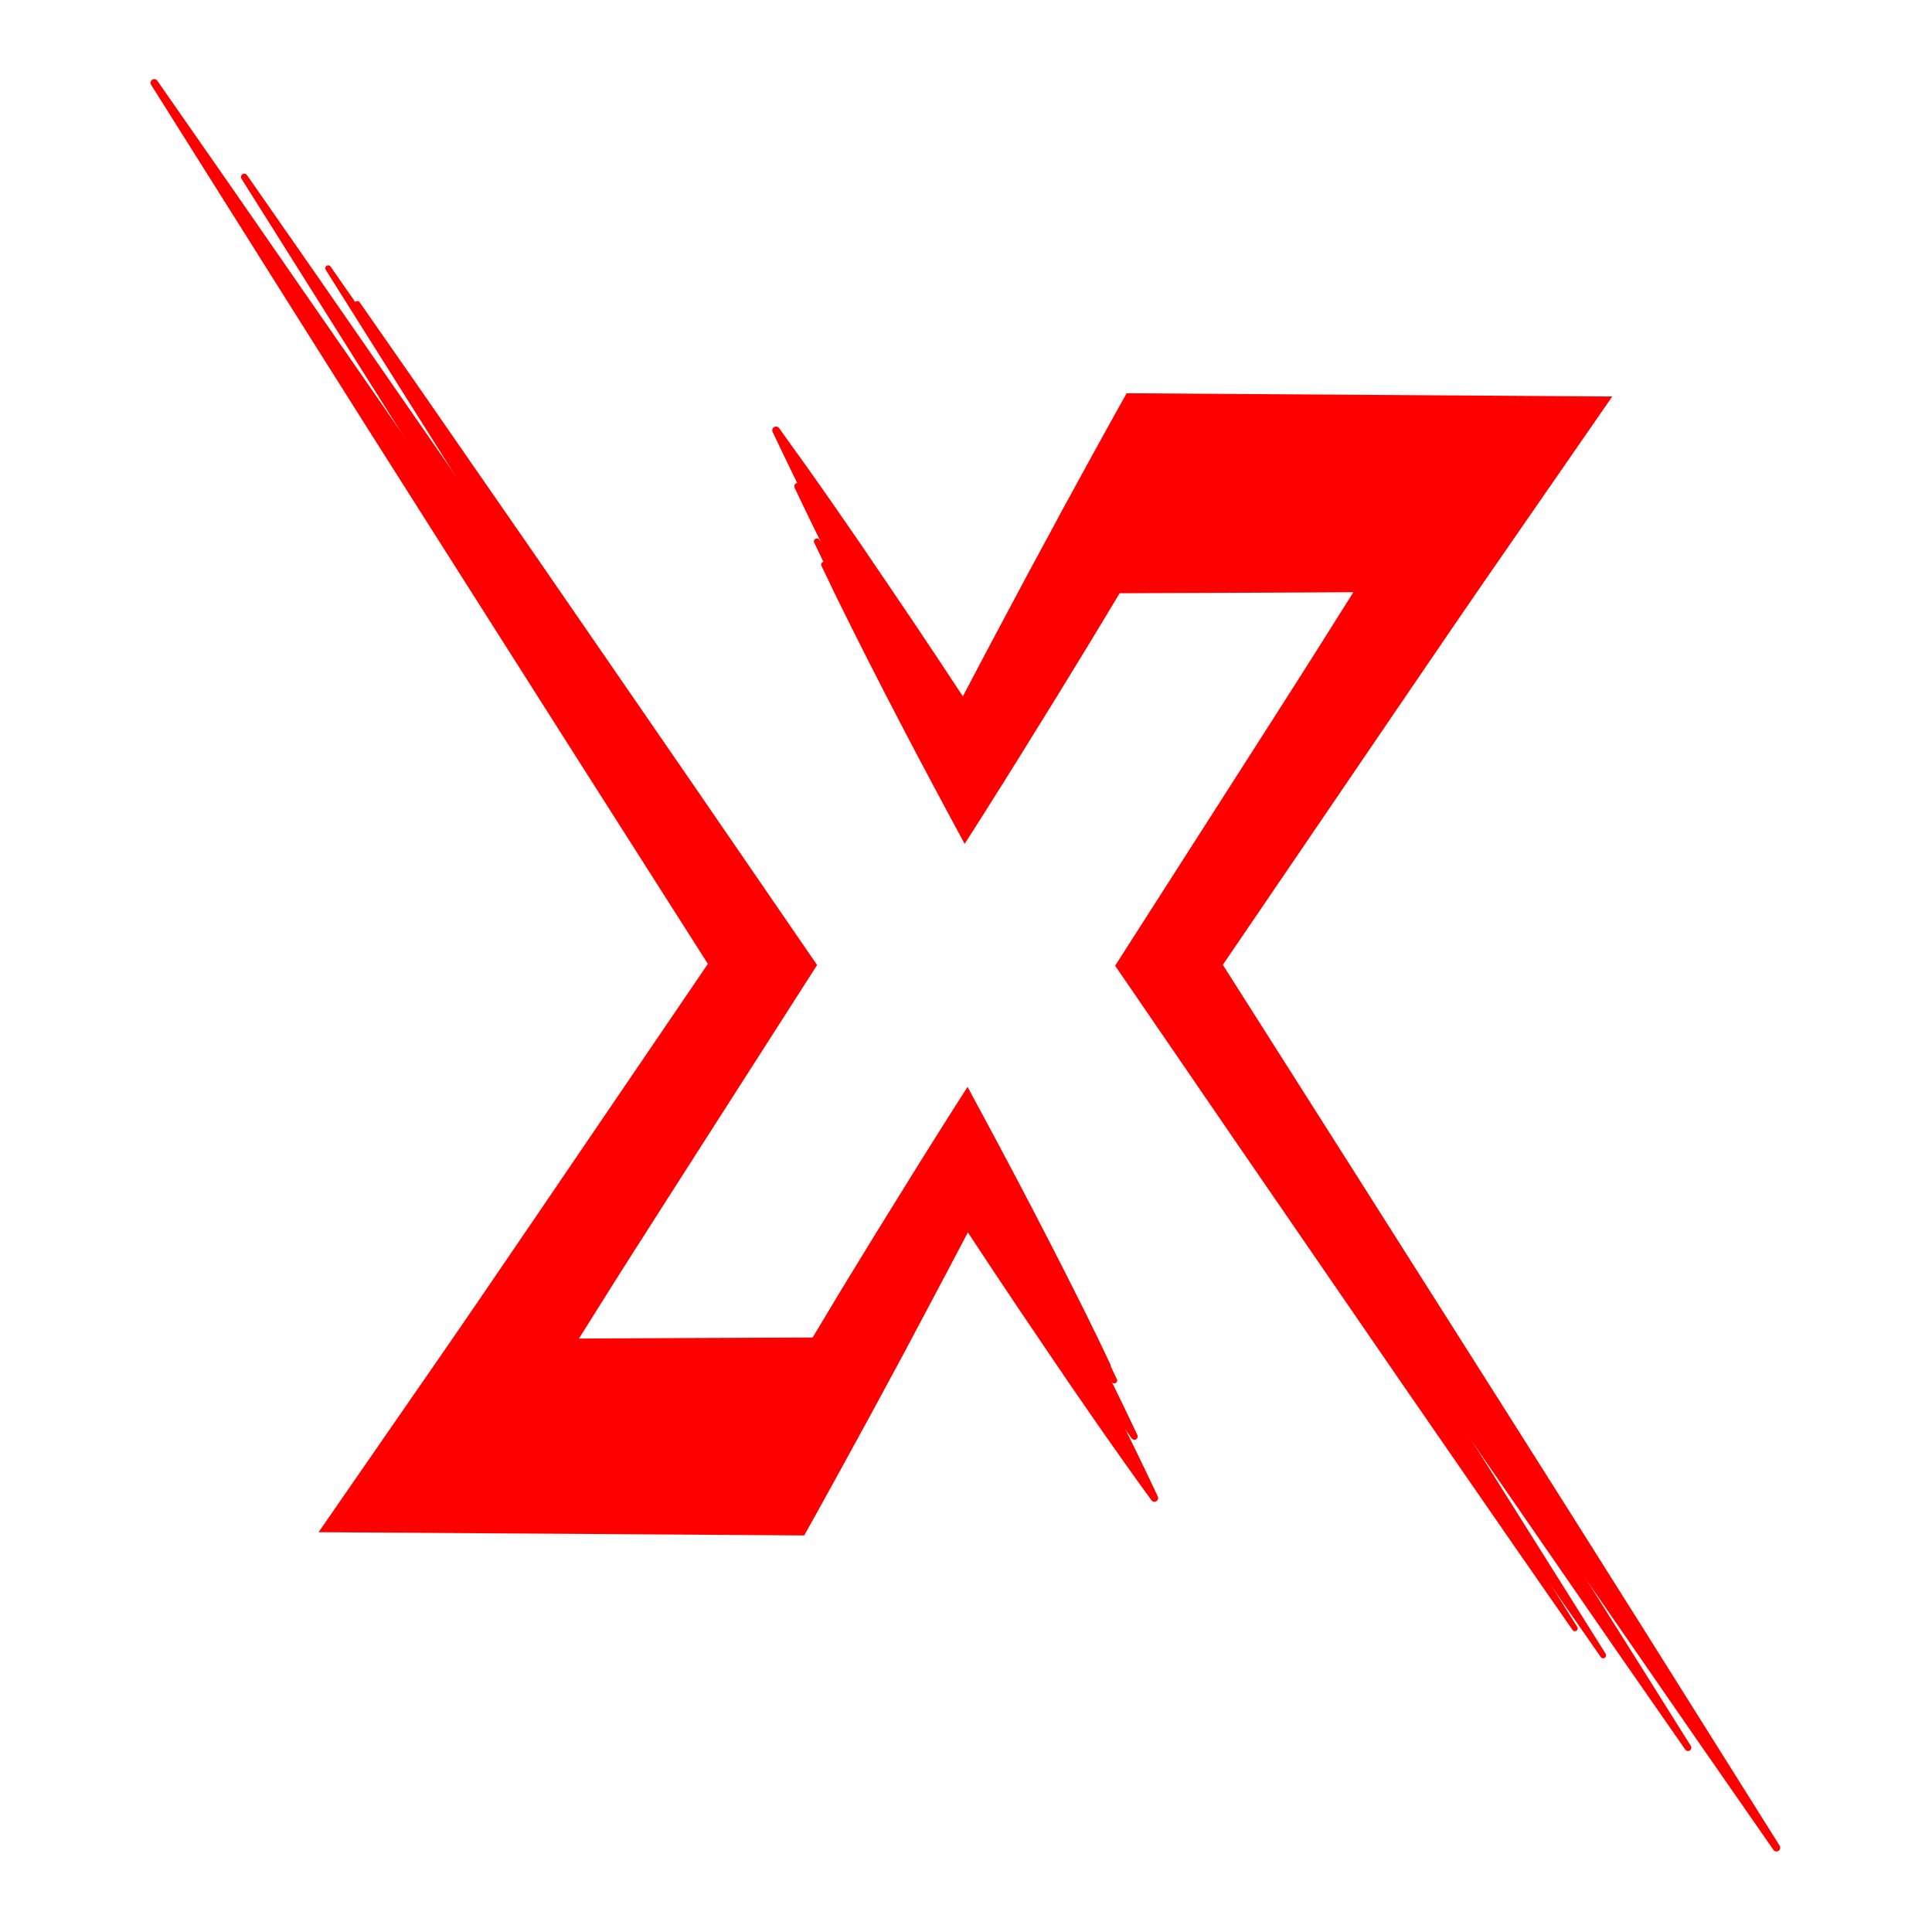 <svg xmlns="http://www.w3.org/2000/svg" xmlns:xlink="http://www.w3.org/1999/xlink" width="500" zoomAndPan="magnify" viewBox="0 0 375 375" height="500" preserveAspectRatio="xMidYMid meet" version="1.2"><defs><clipPath id="8b54e5f408"><path d="M 149 76 L 345.594 76 L 345.594 360 L 149 360 Z M 149 76 "/></clipPath><clipPath id="81769ade2f"><path d="M 29.094 15.086 L 225 15.086 L 225 299 L 29.094 299 Z M 29.094 15.086 "/></clipPath><clipPath id="30ab4e41af"><path d="M 154 87 L 328.66 87 L 328.66 340 L 154 340 Z M 154 87 "/></clipPath><clipPath id="ec1f965f01"><path d="M 46.66 33.477 L 221 33.477 L 221 286 L 46.66 286 Z M 46.66 33.477 "/></clipPath><clipPath id="2c436971c2"><path d="M 63.035 51.289 L 217 51.289 L 217 274 L 63.035 274 Z M 63.035 51.289 "/></clipPath><clipPath id="edc32c665a"><path d="M 159 104 L 306.469 104 L 306.469 316.965 L 159 316.965 Z M 159 104 "/></clipPath><clipPath id="8b66c62293"><path d="M 68.719 58.215 L 216 58.215 L 216 271 L 68.719 271 Z M 68.719 58.215 "/></clipPath></defs><g id="cb51ac1656"><g clip-rule="nonzero" clip-path="url(#8b54e5f408)"><path style=" stroke:none;fill-rule:nonzero;fill:#ff0000;fill-opacity:1;" d="M 345.422 358.234 C 336.324 343.73 327.211 329.227 318.094 314.723 L 304.41 293.02 L 290.676 271.305 L 263.164 227.914 L 237.352 187.27 L 270.586 138.469 L 279.332 125.641 C 282.262 121.367 285.168 117.086 288.113 112.828 L 305.789 87.289 L 312.938 76.965 L 218.68 76.332 L 216.691 79.883 C 213.789 85.082 210.949 90.312 208.082 95.531 L 205.938 99.453 L 203.824 103.395 L 199.574 111.254 L 191.172 127.023 L 186.891 135.16 C 185.258 132.68 183.621 130.203 181.984 127.734 L 176.977 120.238 L 171.914 112.766 L 166.855 105.312 L 161.723 97.891 C 158.285 92.945 154.797 88.035 151.262 83.16 C 151.156 82.984 151.008 82.871 150.812 82.82 C 150.617 82.77 150.434 82.793 150.258 82.898 C 150.082 83 149.969 83.148 149.918 83.344 C 149.867 83.539 149.895 83.723 149.996 83.898 C 152.562 89.34 155.203 94.75 157.914 100.125 L 161.969 108.184 L 166.082 116.219 L 170.227 124.227 L 174.406 132.211 C 177.223 137.52 180.031 142.832 182.883 148.121 L 187.004 155.75 L 191.906 148.059 C 195.105 143.031 198.23 137.977 201.395 132.926 L 210.797 117.742 L 215.457 110.121 L 217.785 106.324 L 220.094 102.531 C 222.43 98.664 224.77 94.805 227.086 90.934 C 228.934 90.934 285.285 90.719 287.527 90.676 L 277.84 106.055 C 275.09 110.438 272.285 114.785 269.508 119.156 L 261.145 132.238 L 227.656 184.547 L 225.91 187.27 L 227.656 189.801 L 256.691 232.184 L 285.793 274.527 L 300.344 295.688 L 314.945 316.824 C 324.668 330.934 334.43 345.012 344.223 359.059 C 344.332 359.219 344.484 359.32 344.68 359.359 C 344.871 359.395 345.051 359.359 345.215 359.25 C 345.379 359.141 345.484 358.992 345.523 358.797 C 345.562 358.605 345.531 358.426 345.422 358.262 Z M 345.422 358.234 "/></g><g clip-rule="nonzero" clip-path="url(#81769ade2f)"><path style=" stroke:none;fill-rule:nonzero;fill:#ff0000;fill-opacity:1;" d="M 216.836 274.23 L 212.781 266.164 L 208.676 258.137 L 204.527 250.125 L 200.344 242.141 C 197.531 236.828 194.727 231.516 191.867 226.23 L 187.75 218.598 L 182.848 226.297 C 179.645 231.316 176.52 236.379 173.355 241.426 L 163.949 256.609 L 159.293 264.234 L 156.961 268.027 L 154.656 271.824 C 152.324 275.691 150.004 279.559 147.699 283.422 C 145.852 283.422 89.496 283.641 87.25 283.688 L 96.91 268.309 C 99.668 263.922 102.473 259.57 105.25 255.207 L 113.613 242.117 L 147.102 189.805 L 148.844 187.086 L 147.102 184.555 L 118.066 142.258 L 88.965 100.004 L 74.414 78.887 L 59.801 57.797 C 50.086 43.727 40.328 29.684 30.531 15.664 C 30.422 15.508 30.273 15.406 30.082 15.367 C 29.895 15.328 29.719 15.359 29.555 15.461 C 29.391 15.57 29.285 15.719 29.238 15.91 C 29.195 16.105 29.227 16.285 29.328 16.453 C 38.438 30.938 47.547 45.414 56.656 59.879 L 70.34 81.57 L 84.074 103.23 L 111.582 146.539 L 137.398 187.09 L 104.188 235.891 L 95.438 248.723 C 92.508 252.984 89.609 257.273 86.656 261.531 L 68.98 287.07 L 61.84 297.395 L 156.098 298.027 L 158.094 294.449 C 160.996 289.246 163.844 284.016 166.703 278.797 L 168.848 274.875 L 170.973 270.945 L 175.223 263.09 L 183.582 247.336 L 187.863 239.207 L 192.766 246.621 L 197.777 254.117 L 202.836 261.594 L 207.898 269.047 L 213.027 276.469 C 216.461 281.41 219.949 286.32 223.492 291.195 C 223.602 291.344 223.75 291.438 223.93 291.477 C 224.113 291.512 224.281 291.48 224.441 291.387 C 224.602 291.293 224.707 291.156 224.762 290.98 C 224.816 290.801 224.805 290.629 224.727 290.461 C 222.18 285.035 219.551 279.621 216.836 274.23 Z M 216.836 274.23 "/></g><g clip-rule="nonzero" clip-path="url(#30ab4e41af)"><path style=" stroke:none;fill-rule:nonzero;fill:#ff0000;fill-opacity:1;" d="M 328.18 338.867 C 320.082 325.957 311.973 313.051 303.859 300.141 L 291.684 280.824 L 279.457 261.504 L 254.973 222.887 L 232.004 186.715 L 261.578 143.281 L 269.363 131.863 C 271.973 128.066 274.555 124.254 277.18 120.465 L 292.91 97.734 L 299.27 88.547 L 215.383 87.984 L 213.617 91.145 C 211.031 95.77 208.504 100.426 205.953 105.07 L 204.043 108.562 L 202.164 112.07 L 198.379 119.062 L 190.902 133.098 L 187.094 140.34 C 185.641 138.133 184.184 135.93 182.73 133.73 L 178.27 127.059 L 173.766 120.406 L 169.262 113.777 L 164.695 107.172 C 161.637 102.77 158.531 98.398 155.383 94.059 C 155.293 93.902 155.16 93.805 154.984 93.758 C 154.812 93.711 154.648 93.734 154.492 93.824 C 154.336 93.918 154.234 94.051 154.191 94.223 C 154.145 94.398 154.168 94.562 154.258 94.719 C 156.543 99.559 158.895 104.375 161.305 109.16 L 164.914 116.332 L 168.574 123.48 L 172.262 130.609 L 175.984 137.715 C 178.488 142.438 180.988 147.168 183.527 151.875 L 187.195 158.664 L 191.559 151.816 C 194.406 147.344 197.188 142.844 200 138.352 L 208.367 124.84 L 212.516 118.055 L 214.59 114.676 L 216.645 111.297 C 218.723 107.859 220.805 104.426 222.867 100.977 C 224.508 100.977 274.664 100.785 276.656 100.746 L 268.035 114.434 C 265.586 118.336 263.094 122.203 260.621 126.094 L 253.18 137.738 L 223.371 184.293 L 221.82 186.715 L 223.371 188.965 L 249.215 226.688 L 275.113 264.367 L 288.062 283.199 L 301.055 302.012 C 309.711 314.57 318.395 327.098 327.113 339.598 C 327.211 339.742 327.348 339.832 327.52 339.867 C 327.691 339.898 327.852 339.867 327.996 339.77 C 328.145 339.672 328.234 339.539 328.27 339.367 C 328.305 339.195 328.277 339.035 328.18 338.887 Z M 328.18 338.867 "/></g><g clip-rule="nonzero" clip-path="url(#ec1f965f01)"><path style=" stroke:none;fill-rule:nonzero;fill:#ff0000;fill-opacity:1;" d="M 213.746 264.105 L 210.137 256.926 L 206.48 249.781 L 202.789 242.652 L 199.066 235.547 C 196.562 230.82 194.066 226.09 191.523 221.387 L 187.859 214.594 L 183.496 221.445 C 180.645 225.914 177.863 230.418 175.051 234.91 L 166.676 248.426 L 162.535 255.207 L 160.457 258.586 L 158.406 261.965 C 156.332 265.406 154.266 268.848 152.215 272.285 C 150.57 272.285 100.418 272.48 98.418 272.52 L 107.016 258.836 C 109.469 254.934 111.965 251.059 114.438 247.176 L 121.879 235.527 L 151.684 188.973 L 153.234 186.551 L 151.684 184.297 L 125.844 146.656 L 99.945 109.051 L 86.996 90.258 L 73.988 71.488 C 65.344 58.969 56.66 46.469 47.941 33.992 C 47.844 33.852 47.711 33.762 47.543 33.727 C 47.375 33.695 47.219 33.723 47.074 33.812 C 46.926 33.906 46.832 34.039 46.789 34.211 C 46.75 34.383 46.777 34.547 46.871 34.695 C 54.977 47.586 63.086 60.465 71.191 73.34 L 83.371 92.645 L 95.594 111.922 L 120.07 150.465 L 143.047 186.555 L 113.492 229.984 L 105.703 241.402 C 103.098 245.199 100.52 249.016 97.891 252.805 L 82.16 275.531 L 75.805 284.723 L 159.691 285.285 L 161.465 282.098 C 164.047 277.469 166.582 272.812 169.125 268.168 L 171.035 264.68 L 172.926 261.184 L 176.711 254.188 L 184.148 240.172 L 187.961 232.938 L 192.324 239.535 L 196.781 246.207 L 201.285 252.859 L 205.789 259.492 L 210.355 266.098 C 213.41 270.496 216.516 274.863 219.668 279.203 C 219.766 279.336 219.895 279.418 220.059 279.453 C 220.219 279.484 220.371 279.457 220.512 279.375 C 220.656 279.289 220.75 279.168 220.797 279.012 C 220.848 278.855 220.836 278.699 220.766 278.551 C 218.5 273.719 216.16 268.906 213.746 264.105 Z M 213.746 264.105 "/></g><path style=" stroke:none;fill-rule:nonzero;fill:#ff0000;fill-opacity:1;" d="M 311.648 320.98 C 304.492 309.582 297.336 298.184 290.168 286.785 L 279.414 269.727 L 268.621 252.66 L 246.996 218.559 L 226.711 186.613 L 252.828 148.262 L 259.707 138.18 C 262.008 134.82 264.289 131.457 266.605 128.109 L 280.496 108.039 L 286.117 99.926 L 212.035 99.426 L 210.473 102.215 C 208.191 106.305 205.957 110.414 203.707 114.516 L 202.02 117.598 L 200.359 120.695 L 197.02 126.871 L 190.418 139.266 L 187.051 145.66 C 185.77 143.711 184.484 141.766 183.195 139.824 L 179.258 133.934 L 175.281 128.059 L 171.305 122.203 L 167.273 116.371 C 164.57 112.484 161.828 108.625 159.047 104.793 C 158.969 104.656 158.852 104.566 158.695 104.527 C 158.543 104.484 158.398 104.504 158.262 104.586 C 158.125 104.668 158.035 104.785 157.996 104.938 C 157.953 105.09 157.973 105.234 158.055 105.375 C 160.074 109.648 162.148 113.898 164.277 118.125 L 167.465 124.461 L 170.699 130.773 L 173.953 137.07 L 177.242 143.344 C 179.453 147.516 181.66 151.691 183.902 155.848 L 187.141 161.844 L 190.992 155.797 C 193.508 151.848 195.965 147.875 198.449 143.906 L 205.84 131.973 L 209.504 125.98 L 211.332 123 L 213.148 120.016 C 214.984 116.977 216.824 113.945 218.641 110.902 C 220.094 110.902 264.383 110.734 266.145 110.699 L 258.531 122.785 C 256.367 126.23 254.168 129.645 251.984 133.082 L 245.41 143.363 L 219.09 184.477 L 217.719 186.613 L 219.09 188.605 L 241.91 221.914 L 264.781 255.191 L 276.219 271.824 L 287.691 288.434 C 295.336 299.527 303.004 310.59 310.703 321.629 C 310.789 321.754 310.91 321.836 311.062 321.863 C 311.215 321.895 311.355 321.867 311.484 321.781 C 311.613 321.695 311.695 321.574 311.727 321.426 C 311.758 321.273 311.73 321.133 311.648 321 Z M 311.648 320.98 "/><g clip-rule="nonzero" clip-path="url(#2c436971c2)"><path style=" stroke:none;fill-rule:nonzero;fill:#ff0000;fill-opacity:1;" d="M 210.586 254.957 L 207.402 248.621 L 204.172 242.309 L 200.914 236.016 L 197.625 229.742 C 195.414 225.566 193.211 221.387 190.965 217.238 L 187.727 211.234 L 183.875 217.285 C 181.359 221.234 178.902 225.211 176.414 229.18 L 169.023 241.113 L 165.363 247.102 L 163.527 250.086 L 161.719 253.07 C 159.887 256.109 158.062 259.148 156.25 262.184 C 154.797 262.184 110.508 262.355 108.742 262.391 L 116.336 250.305 C 118.504 246.859 120.703 243.438 122.887 240.008 L 129.461 229.723 L 155.781 188.609 L 157.148 186.469 L 155.781 184.48 L 132.961 151.238 L 110.09 118.031 L 98.656 101.438 L 87.168 84.859 C 79.531 73.801 71.863 62.766 64.164 51.746 C 64.078 51.621 63.961 51.543 63.812 51.512 C 63.664 51.484 63.527 51.508 63.398 51.586 C 63.266 51.672 63.184 51.789 63.148 51.941 C 63.113 52.094 63.137 52.234 63.219 52.367 C 70.379 63.75 77.539 75.125 84.699 86.496 L 95.453 103.543 L 106.246 120.566 L 127.863 154.605 L 148.156 186.477 L 122.051 224.828 L 115.176 234.914 C 112.875 238.262 110.598 241.633 108.273 244.98 L 94.383 265.051 L 88.77 273.168 L 162.852 273.664 L 164.418 270.848 C 166.699 266.762 168.938 262.652 171.184 258.547 L 172.871 255.465 L 174.543 252.379 L 177.883 246.203 L 184.449 233.824 L 187.816 227.434 L 191.668 233.262 L 195.605 239.152 L 199.586 245.031 L 203.562 250.887 L 207.594 256.719 C 210.293 260.605 213.035 264.461 215.816 268.293 C 215.906 268.41 216.02 268.484 216.16 268.512 C 216.305 268.543 216.438 268.52 216.562 268.445 C 216.688 268.371 216.773 268.262 216.816 268.125 C 216.859 267.984 216.848 267.848 216.789 267.719 C 214.785 263.449 212.719 259.199 210.586 254.957 Z M 210.586 254.957 "/></g><g clip-rule="nonzero" clip-path="url(#edc32c665a)"><path style=" stroke:none;fill-rule:nonzero;fill:#ff0000;fill-opacity:1;" d="M 306.141 315.77 C 299.312 304.883 292.473 293.996 285.629 283.109 L 275.359 266.82 L 265.051 250.523 L 244.402 217.957 L 225.027 187.449 L 249.973 150.82 L 256.539 141.191 C 258.738 137.988 260.914 134.773 263.129 131.578 L 276.395 112.41 L 281.762 104.66 L 211.012 104.184 L 209.523 106.848 C 207.344 110.75 205.211 114.68 203.059 118.598 L 201.449 121.539 L 199.863 124.496 L 196.672 130.395 L 190.367 142.23 L 187.152 148.34 C 185.93 146.477 184.703 144.617 183.473 142.766 L 179.711 137.137 L 175.914 131.531 L 172.117 125.938 L 168.266 120.367 C 165.684 116.652 163.066 112.969 160.41 109.309 C 160.336 109.176 160.223 109.094 160.074 109.055 C 159.93 109.016 159.789 109.035 159.66 109.113 C 159.527 109.188 159.445 109.301 159.406 109.445 C 159.367 109.594 159.387 109.734 159.461 109.863 C 161.391 113.949 163.371 118.008 165.406 122.043 L 168.449 128.094 L 171.535 134.121 L 174.648 140.133 L 177.785 146.125 C 179.898 150.109 182.008 154.098 184.148 158.066 L 187.238 163.793 L 190.918 158.02 C 193.32 154.246 195.668 150.453 198.039 146.664 L 205.098 135.266 L 208.598 129.547 L 210.344 126.695 L 212.078 123.848 C 213.828 120.945 215.586 118.051 217.324 115.145 C 218.711 115.145 261.008 114.984 262.688 114.949 L 255.418 126.492 C 253.352 129.781 251.25 133.043 249.164 136.324 L 242.887 146.145 L 217.75 185.406 L 216.441 187.449 L 217.75 189.348 L 239.543 221.16 L 261.387 252.941 L 272.309 268.824 L 283.266 284.688 C 290.566 295.277 297.891 305.844 305.238 316.387 C 305.324 316.508 305.438 316.582 305.582 316.613 C 305.73 316.641 305.863 316.613 305.988 316.531 C 306.109 316.449 306.188 316.336 306.219 316.191 C 306.246 316.047 306.223 315.91 306.141 315.789 Z M 306.141 315.77 "/></g><g clip-rule="nonzero" clip-path="url(#8b66c62293)"><path style=" stroke:none;fill-rule:nonzero;fill:#ff0000;fill-opacity:1;" d="M 209.633 252.719 L 206.586 246.664 L 203.504 240.637 L 200.391 234.625 L 197.254 228.633 C 195.141 224.645 193.035 220.656 190.891 216.691 L 187.801 210.961 L 184.117 216.742 C 181.715 220.512 179.371 224.309 176.996 228.098 L 169.938 239.492 L 166.441 245.215 L 164.691 248.062 L 162.961 250.914 C 161.211 253.816 159.469 256.719 157.738 259.617 C 156.352 259.617 114.055 259.781 112.371 259.816 L 119.621 248.273 C 121.691 244.984 123.793 241.715 125.879 238.441 L 132.156 228.617 L 157.293 189.352 L 158.598 187.312 L 157.293 185.41 L 135.496 153.664 L 113.656 121.953 L 102.734 106.102 L 91.766 90.273 C 84.473 79.715 77.152 69.172 69.797 58.648 C 69.715 58.531 69.605 58.457 69.461 58.43 C 69.32 58.398 69.188 58.422 69.066 58.5 C 68.941 58.578 68.863 58.691 68.828 58.836 C 68.797 58.98 68.816 59.117 68.895 59.242 C 75.734 70.113 82.57 80.977 89.406 91.836 L 99.676 108.117 L 109.984 124.375 L 130.633 156.879 L 150.008 187.316 L 125.082 223.945 L 118.512 233.574 C 116.316 236.773 114.141 239.992 111.922 243.188 L 98.656 262.355 L 93.297 270.105 L 164.043 270.578 L 165.539 267.891 C 167.719 263.988 169.855 260.062 172 256.145 L 173.613 253.203 L 175.207 250.254 L 178.398 244.355 L 184.668 232.531 L 187.883 226.43 L 191.562 231.996 L 195.324 237.621 L 199.125 243.234 L 202.922 248.828 L 206.773 254.398 C 209.348 258.109 211.969 261.793 214.625 265.453 C 214.707 265.562 214.816 265.633 214.953 265.66 C 215.09 265.688 215.219 265.668 215.34 265.598 C 215.457 265.523 215.539 265.422 215.578 265.289 C 215.621 265.156 215.609 265.027 215.551 264.902 C 213.641 260.828 211.668 256.766 209.633 252.719 Z M 209.633 252.719 "/></g></g></svg>